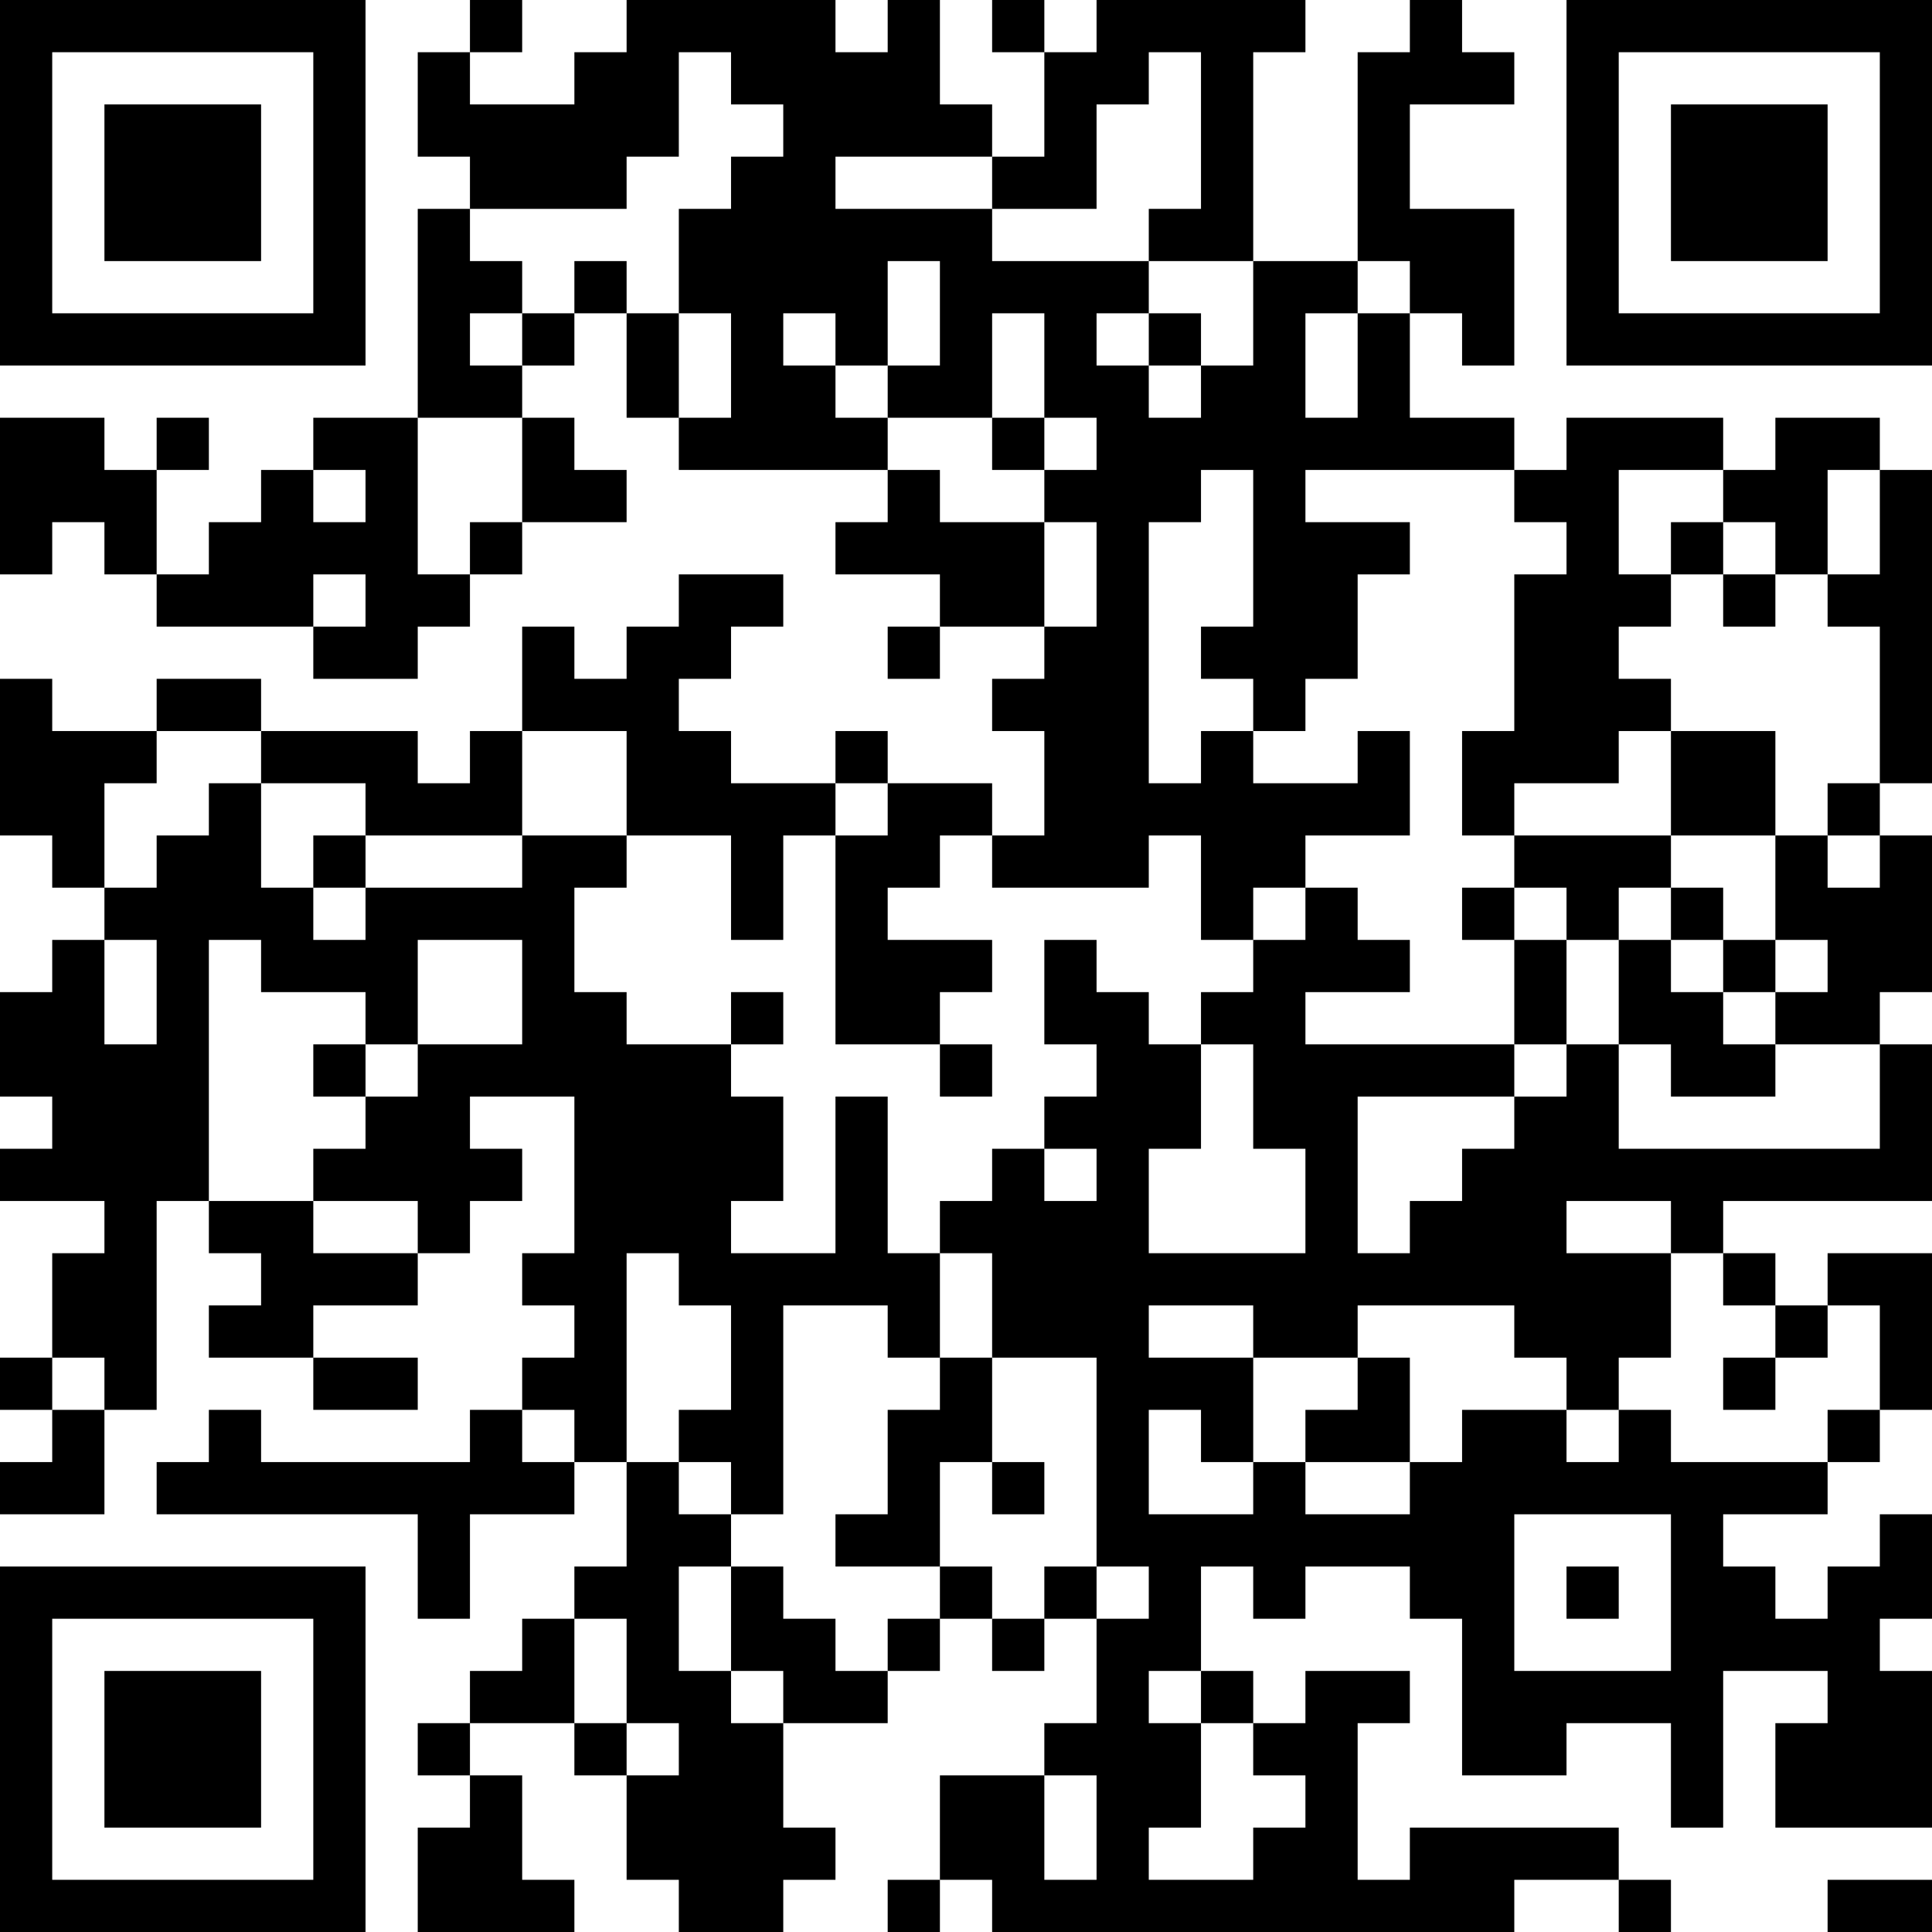 <?xml version="1.0" encoding="UTF-8"?>
<svg xmlns="http://www.w3.org/2000/svg" version="1.1" width="400" height="400" viewBox="0 0 400 400"><rect x="0" y="0" width="400" height="400" fill="#ffffff"/><g transform="scale(10.811)"><g transform="translate(0,0)"><path fill-rule="evenodd" d="M9 0L9 1L8 1L8 3L9 3L9 4L8 4L8 8L6 8L6 9L5 9L5 10L4 10L4 11L3 11L3 9L4 9L4 8L3 8L3 9L2 9L2 8L0 8L0 11L1 11L1 10L2 10L2 11L3 11L3 12L6 12L6 13L8 13L8 12L9 12L9 11L10 11L10 10L12 10L12 9L11 9L11 8L10 8L10 7L11 7L11 6L12 6L12 8L13 8L13 9L17 9L17 10L16 10L16 11L18 11L18 12L17 12L17 13L18 13L18 12L20 12L20 13L19 13L19 14L20 14L20 16L19 16L19 15L17 15L17 14L16 14L16 15L14 15L14 14L13 14L13 13L14 13L14 12L15 12L15 11L13 11L13 12L12 12L12 13L11 13L11 12L10 12L10 14L9 14L9 15L8 15L8 14L5 14L5 13L3 13L3 14L1 14L1 13L0 13L0 16L1 16L1 17L2 17L2 18L1 18L1 19L0 19L0 21L1 21L1 22L0 22L0 23L2 23L2 24L1 24L1 26L0 26L0 27L1 27L1 28L0 28L0 29L2 29L2 27L3 27L3 23L4 23L4 24L5 24L5 25L4 25L4 26L6 26L6 27L8 27L8 26L6 26L6 25L8 25L8 24L9 24L9 23L10 23L10 22L9 22L9 21L11 21L11 24L10 24L10 25L11 25L11 26L10 26L10 27L9 27L9 28L5 28L5 27L4 27L4 28L3 28L3 29L8 29L8 31L9 31L9 29L11 29L11 28L12 28L12 30L11 30L11 31L10 31L10 32L9 32L9 33L8 33L8 34L9 34L9 35L8 35L8 37L11 37L11 36L10 36L10 34L9 34L9 33L11 33L11 34L12 34L12 36L13 36L13 37L15 37L15 36L16 36L16 35L15 35L15 33L17 33L17 32L18 32L18 31L19 31L19 32L20 32L20 31L21 31L21 33L20 33L20 34L18 34L18 36L17 36L17 37L18 37L18 36L19 36L19 37L29 37L29 36L31 36L31 37L32 37L32 36L31 36L31 35L27 35L27 36L26 36L26 33L27 33L27 32L25 32L25 33L24 33L24 32L23 32L23 30L24 30L24 31L25 31L25 30L27 30L27 31L28 31L28 34L30 34L30 33L32 33L32 35L33 35L33 32L35 32L35 33L34 33L34 35L37 35L37 32L36 32L36 31L37 31L37 29L36 29L36 30L35 30L35 31L34 31L34 30L33 30L33 29L35 29L35 28L36 28L36 27L37 27L37 24L35 24L35 25L34 25L34 24L33 24L33 23L37 23L37 20L36 20L36 19L37 19L37 16L36 16L36 15L37 15L37 9L36 9L36 8L34 8L34 9L33 9L33 8L30 8L30 9L29 9L29 8L27 8L27 6L28 6L28 7L29 7L29 4L27 4L27 2L29 2L29 1L28 1L28 0L27 0L27 1L26 1L26 5L24 5L24 1L25 1L25 0L21 0L21 1L20 1L20 0L19 0L19 1L20 1L20 3L19 3L19 2L18 2L18 0L17 0L17 1L16 1L16 0L12 0L12 1L11 1L11 2L9 2L9 1L10 1L10 0ZM13 1L13 3L12 3L12 4L9 4L9 5L10 5L10 6L9 6L9 7L10 7L10 6L11 6L11 5L12 5L12 6L13 6L13 8L14 8L14 6L13 6L13 4L14 4L14 3L15 3L15 2L14 2L14 1ZM22 1L22 2L21 2L21 4L19 4L19 3L16 3L16 4L19 4L19 5L22 5L22 6L21 6L21 7L22 7L22 8L23 8L23 7L24 7L24 5L22 5L22 4L23 4L23 1ZM17 5L17 7L16 7L16 6L15 6L15 7L16 7L16 8L17 8L17 9L18 9L18 10L20 10L20 12L21 12L21 10L20 10L20 9L21 9L21 8L20 8L20 6L19 6L19 8L17 8L17 7L18 7L18 5ZM26 5L26 6L25 6L25 8L26 8L26 6L27 6L27 5ZM22 6L22 7L23 7L23 6ZM8 8L8 11L9 11L9 10L10 10L10 8ZM19 8L19 9L20 9L20 8ZM6 9L6 10L7 10L7 9ZM23 9L23 10L22 10L22 15L23 15L23 14L24 14L24 15L26 15L26 14L27 14L27 16L25 16L25 17L24 17L24 18L23 18L23 16L22 16L22 17L19 17L19 16L18 16L18 17L17 17L17 18L19 18L19 19L18 19L18 20L16 20L16 16L17 16L17 15L16 15L16 16L15 16L15 18L14 18L14 16L12 16L12 14L10 14L10 16L7 16L7 15L5 15L5 14L3 14L3 15L2 15L2 17L3 17L3 16L4 16L4 15L5 15L5 17L6 17L6 18L7 18L7 17L10 17L10 16L12 16L12 17L11 17L11 19L12 19L12 20L14 20L14 21L15 21L15 23L14 23L14 24L16 24L16 21L17 21L17 24L18 24L18 26L17 26L17 25L15 25L15 29L14 29L14 28L13 28L13 27L14 27L14 25L13 25L13 24L12 24L12 28L13 28L13 29L14 29L14 30L13 30L13 32L14 32L14 33L15 33L15 32L14 32L14 30L15 30L15 31L16 31L16 32L17 32L17 31L18 31L18 30L19 30L19 31L20 31L20 30L21 30L21 31L22 31L22 30L21 30L21 26L19 26L19 24L18 24L18 23L19 23L19 22L20 22L20 23L21 23L21 22L20 22L20 21L21 21L21 20L20 20L20 18L21 18L21 19L22 19L22 20L23 20L23 22L22 22L22 24L25 24L25 22L24 22L24 20L23 20L23 19L24 19L24 18L25 18L25 17L26 17L26 18L27 18L27 19L25 19L25 20L29 20L29 21L26 21L26 24L27 24L27 23L28 23L28 22L29 22L29 21L30 21L30 20L31 20L31 22L36 22L36 20L34 20L34 19L35 19L35 18L34 18L34 16L35 16L35 17L36 17L36 16L35 16L35 15L36 15L36 12L35 12L35 11L36 11L36 9L35 9L35 11L34 11L34 10L33 10L33 9L31 9L31 11L32 11L32 12L31 12L31 13L32 13L32 14L31 14L31 15L29 15L29 16L28 16L28 14L29 14L29 11L30 11L30 10L29 10L29 9L25 9L25 10L27 10L27 11L26 11L26 13L25 13L25 14L24 14L24 13L23 13L23 12L24 12L24 9ZM32 10L32 11L33 11L33 12L34 12L34 11L33 11L33 10ZM6 11L6 12L7 12L7 11ZM32 14L32 16L29 16L29 17L28 17L28 18L29 18L29 20L30 20L30 18L31 18L31 20L32 20L32 21L34 21L34 20L33 20L33 19L34 19L34 18L33 18L33 17L32 17L32 16L34 16L34 14ZM6 16L6 17L7 17L7 16ZM29 17L29 18L30 18L30 17ZM31 17L31 18L32 18L32 19L33 19L33 18L32 18L32 17ZM2 18L2 20L3 20L3 18ZM4 18L4 23L6 23L6 24L8 24L8 23L6 23L6 22L7 22L7 21L8 21L8 20L10 20L10 18L8 18L8 20L7 20L7 19L5 19L5 18ZM14 19L14 20L15 20L15 19ZM6 20L6 21L7 21L7 20ZM18 20L18 21L19 21L19 20ZM30 23L30 24L32 24L32 26L31 26L31 27L30 27L30 26L29 26L29 25L26 25L26 26L24 26L24 25L22 25L22 26L24 26L24 28L23 28L23 27L22 27L22 29L24 29L24 28L25 28L25 29L27 29L27 28L28 28L28 27L30 27L30 28L31 28L31 27L32 27L32 28L35 28L35 27L36 27L36 25L35 25L35 26L34 26L34 25L33 25L33 24L32 24L32 23ZM1 26L1 27L2 27L2 26ZM18 26L18 27L17 27L17 29L16 29L16 30L18 30L18 28L19 28L19 29L20 29L20 28L19 28L19 26ZM26 26L26 27L25 27L25 28L27 28L27 26ZM33 26L33 27L34 27L34 26ZM10 27L10 28L11 28L11 27ZM29 29L29 32L32 32L32 29ZM30 30L30 31L31 31L31 30ZM11 31L11 33L12 33L12 34L13 34L13 33L12 33L12 31ZM22 32L22 33L23 33L23 35L22 35L22 36L24 36L24 35L25 35L25 34L24 34L24 33L23 33L23 32ZM20 34L20 36L21 36L21 34ZM35 36L35 37L37 37L37 36ZM0 0L0 7L7 7L7 0ZM1 1L1 6L6 6L6 1ZM2 2L2 5L5 5L5 2ZM30 0L30 7L37 7L37 0ZM31 1L31 6L36 6L36 1ZM32 2L32 5L35 5L35 2ZM0 30L0 37L7 37L7 30ZM1 31L1 36L6 36L6 31ZM2 32L2 35L5 35L5 32Z" fill="#000000"/></g></g></svg>
